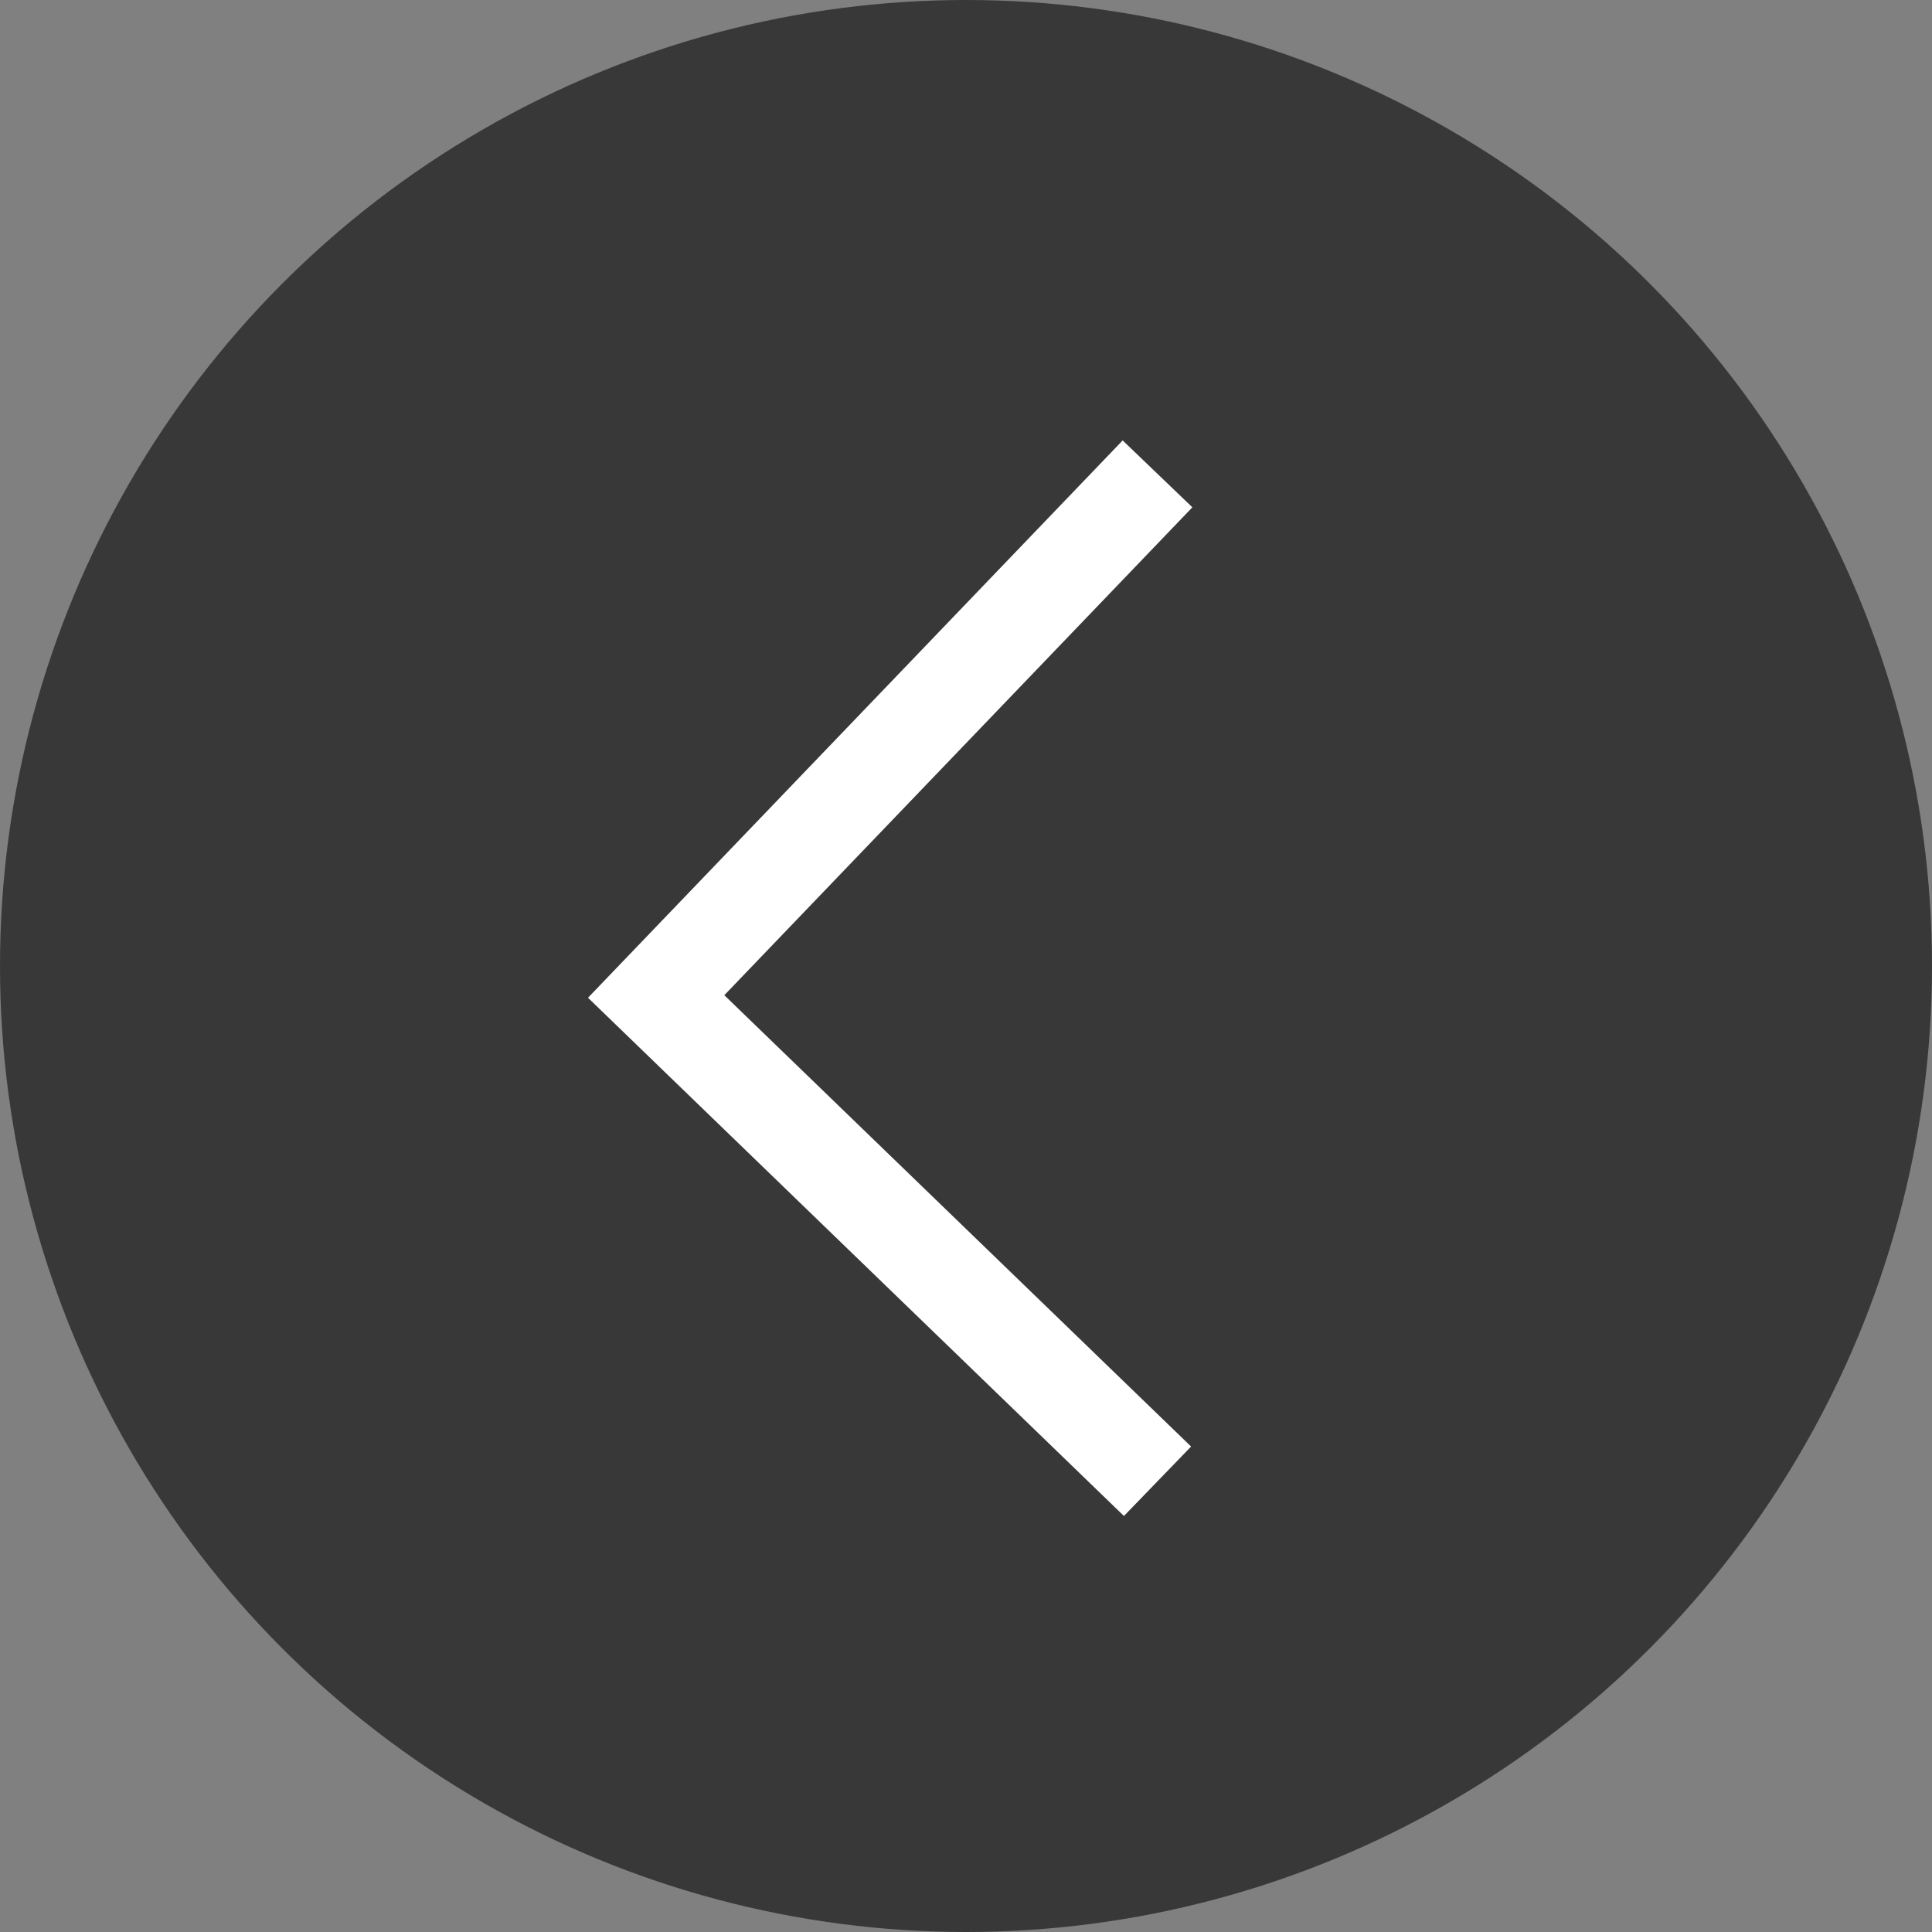 <?xml version="1.0" encoding="UTF-8"?>
<svg width="40px" height="40px" viewBox="0 0 40 40" version="1.1" xmlns="http://www.w3.org/2000/svg" xmlns:xlink="http://www.w3.org/1999/xlink">
    <rect x="0" y="0" width="40" height="40" fill="#808080" stroke="none"/>
    <!-- Generator: Sketch 52.6 (67491) - http://www.bohemiancoding.com/sketch -->
    <title>Group Copy 2</title>
    <desc>Created with Sketch.</desc>
    <g id="Page-1" stroke="none" stroke-width="1" fill="none" fill-rule="evenodd">
        <g id="Desktop-HD-Copy" transform="translate(-77, -385)">
            <g id="Group-Copy-2" transform="translate(77, 385)">
                <circle id="Oval" fill="#000000" opacity="0.562" cx="20" cy="20" r="20"></circle>
                <polyline id="Path" stroke="#FFFFFF" stroke-width="2" points="23.965 9.811 13.585 20.631 23.965 30.668"></polyline>
            </g>
        </g>
    </g>
</svg>